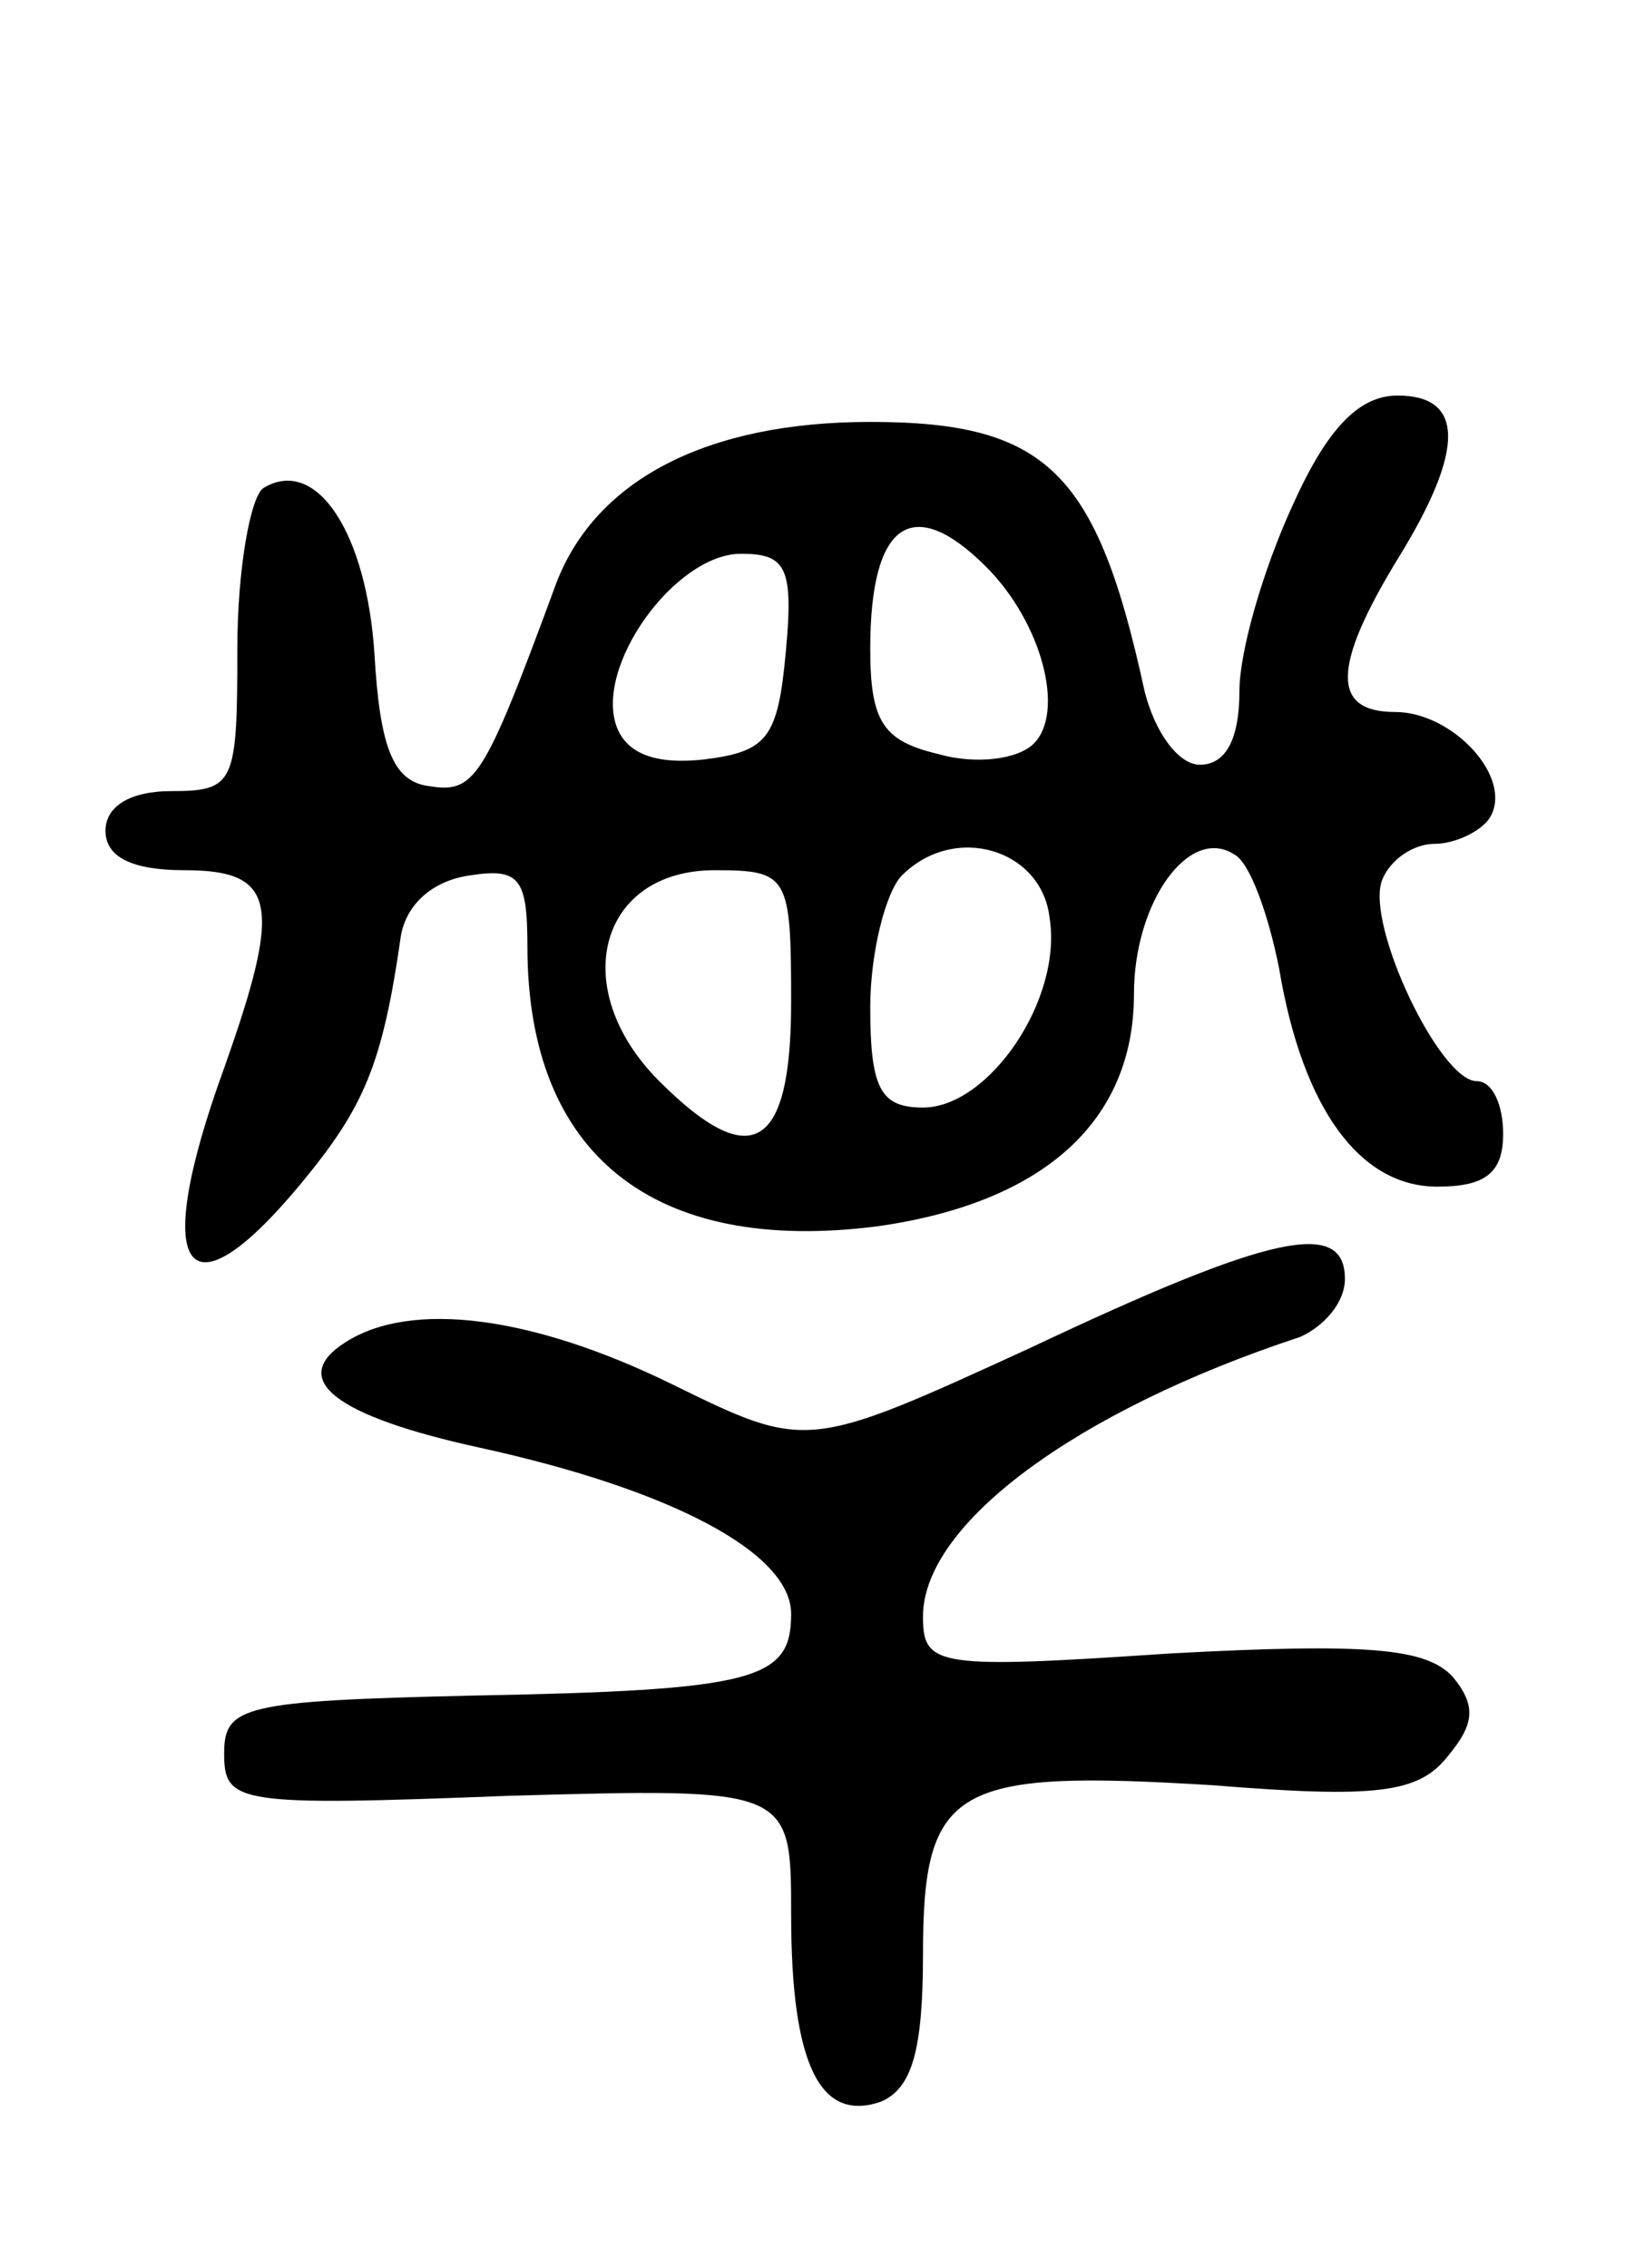 <svg version="1.0" xmlns="http://www.w3.org/2000/svg" width="62" height="86" viewBox="0 0 62 86" ><g transform="translate(0,86) scale(0.1,-0.1)" ><path d="M490 668 c-11 -24 -20 -55 -20 -70 0 -18 -5 -28 -15 -28 -8 0 -17 12 -21 28 -18 83 -37 102 -104 102 -62 0 -104 -22 -119 -61 -28 -76 -31 -80 -49 -77 -13 2 -18 15 -20 50 -3 46 -22 75 -42 63 -5 -3 -10 -31 -10 -61 0 -51 -1 -54 -25 -54 -16 0 -25 -6 -25 -15 0 -10 10 -15 30 -15 35 0 37 -13 15 -75 -28 -77 -15 -97 29 -44 24 29 31 45 38 94 2 12 12 21 26 23 19 3 22 -1 22 -27 0 -79 48 -117 133 -106 63 9 97 40 97 88 0 35 21 64 38 53 6 -3 13 -23 17 -43 9 -54 31 -83 60 -83 18 0 25 5 25 20 0 11 -4 20 -10 20 -14 0 -42 59 -36 76 3 8 12 14 20 14 8 0 18 5 21 10 9 15 -14 40 -36 40 -24 0 -24 17 1 58 26 42 25 62 0 62 -15 0 -27 -13 -40 -42z m-116 -23 c21 -21 30 -55 18 -67 -6 -6 -22 -8 -36 -4 -21 5 -26 12 -26 40 0 48 16 59 44 31z m-76 -32 c-3 -33 -7 -38 -31 -41 -18 -2 -29 2 -33 12 -9 23 22 66 47 66 17 0 20 -5 17 -37z m100 -101 c5 -31 -23 -72 -48 -72 -16 0 -20 7 -20 38 0 21 6 44 12 50 20 20 53 10 56 -16z m-98 -32 c0 -56 -15 -65 -50 -30 -35 35 -23 80 21 80 28 0 29 -2 29 -50z"/><path d="M391 349 c-85 -39 -85 -39 -136 -14 -53 26 -99 32 -124 16 -22 -14 -4 -28 51 -40 73 -16 118 -40 118 -63 0 -25 -13 -29 -121 -31 -87 -2 -94 -4 -94 -22 0 -19 5 -20 108 -16 107 3 107 3 107 -45 0 -57 11 -79 34 -71 12 5 16 20 16 56 0 64 12 70 110 64 62 -5 78 -3 89 11 10 12 11 19 2 30 -10 11 -32 13 -107 9 -89 -6 -94 -5 -94 14 0 35 58 78 143 106 9 4 17 13 17 22 0 23 -28 17 -119 -26z"/></g></svg> 
